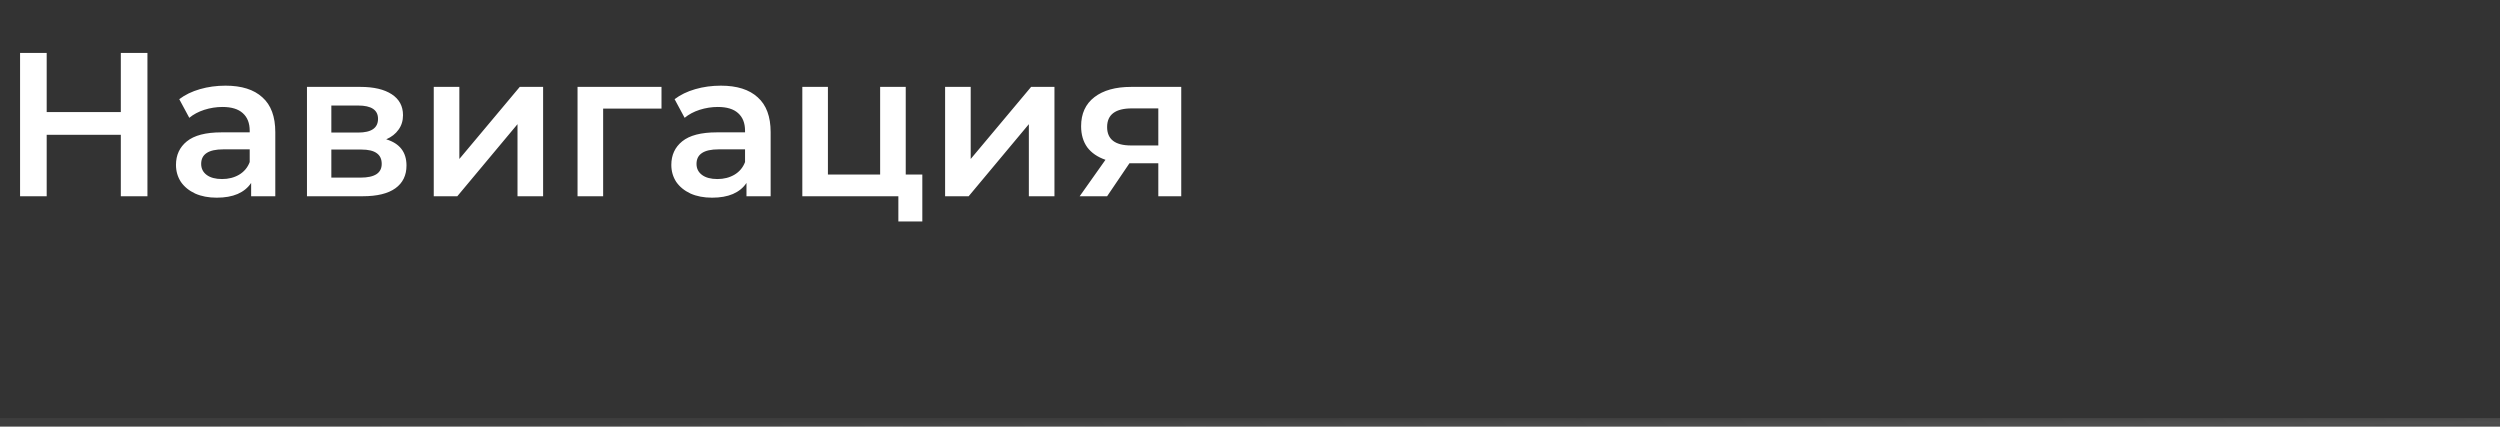 <?xml version="1.0" encoding="UTF-8"?> <svg xmlns="http://www.w3.org/2000/svg" width="293" height="50" viewBox="0 0 293 50" fill="none"><rect x="0" y="0" width="293" height="50" fill="#333333" stroke="none"/><path d="M17.28 6.2V23H14.16V15.8H5.472V23H2.352V6.2H5.472V13.136H14.16V6.2H17.28ZM26.433 10.04C28.321 10.04 29.761 10.496 30.753 11.408C31.761 12.304 32.265 13.664 32.265 15.488V23H29.433V21.44C29.065 22 28.537 22.432 27.849 22.736C27.177 23.024 26.361 23.168 25.401 23.168C24.441 23.168 23.601 23.008 22.881 22.688C22.161 22.352 21.601 21.896 21.201 21.32C20.817 20.728 20.625 20.064 20.625 19.328C20.625 18.176 21.049 17.256 21.897 16.568C22.761 15.864 24.113 15.512 25.953 15.512H29.265V15.32C29.265 14.424 28.993 13.736 28.449 13.256C27.921 12.776 27.129 12.536 26.073 12.536C25.353 12.536 24.641 12.648 23.937 12.872C23.249 13.096 22.665 13.408 22.185 13.808L21.009 11.624C21.681 11.112 22.489 10.72 23.433 10.448C24.377 10.176 25.377 10.04 26.433 10.04ZM26.025 20.984C26.777 20.984 27.441 20.816 28.017 20.48C28.609 20.128 29.025 19.632 29.265 18.992V17.504H26.169C24.441 17.504 23.577 18.072 23.577 19.208C23.577 19.752 23.793 20.184 24.225 20.504C24.657 20.824 25.257 20.984 26.025 20.984ZM45.265 16.328C46.849 16.808 47.641 17.832 47.641 19.4C47.641 20.552 47.209 21.44 46.345 22.064C45.481 22.688 44.201 23 42.505 23H35.977V10.184H42.241C43.809 10.184 45.033 10.472 45.913 11.048C46.793 11.624 47.233 12.44 47.233 13.496C47.233 14.152 47.057 14.72 46.705 15.2C46.369 15.68 45.889 16.056 45.265 16.328ZM38.833 15.536H41.977C43.529 15.536 44.305 15 44.305 13.928C44.305 12.888 43.529 12.368 41.977 12.368H38.833V15.536ZM42.265 20.816C43.913 20.816 44.737 20.28 44.737 19.208C44.737 18.648 44.545 18.232 44.161 17.96C43.777 17.672 43.177 17.528 42.361 17.528H38.833V20.816H42.265ZM50.836 10.184H53.836V18.632L60.916 10.184H63.652V23H60.652V14.552L53.596 23H50.836V10.184ZM77.528 12.728H70.688V23H67.688V10.184H77.528V12.728ZM84.487 10.04C86.375 10.04 87.815 10.496 88.807 11.408C89.815 12.304 90.319 13.664 90.319 15.488V23H87.487V21.44C87.119 22 86.591 22.432 85.903 22.736C85.231 23.024 84.415 23.168 83.455 23.168C82.495 23.168 81.655 23.008 80.935 22.688C80.215 22.352 79.655 21.896 79.255 21.32C78.871 20.728 78.679 20.064 78.679 19.328C78.679 18.176 79.103 17.256 79.951 16.568C80.815 15.864 82.167 15.512 84.007 15.512H87.319V15.32C87.319 14.424 87.047 13.736 86.503 13.256C85.975 12.776 85.183 12.536 84.127 12.536C83.407 12.536 82.695 12.648 81.991 12.872C81.303 13.096 80.719 13.408 80.239 13.808L79.063 11.624C79.735 11.112 80.543 10.72 81.487 10.448C82.431 10.176 83.431 10.04 84.487 10.04ZM84.079 20.984C84.831 20.984 85.495 20.816 86.071 20.48C86.663 20.128 87.079 19.632 87.319 18.992V17.504H84.223C82.495 17.504 81.631 18.072 81.631 19.208C81.631 19.752 81.847 20.184 82.279 20.504C82.711 20.824 83.311 20.984 84.079 20.984ZM108.096 20.456V25.952H105.288V23H94.032V10.184H97.032V20.456H103.152V10.184H106.152V20.456H108.096ZM110.766 10.184H113.766V18.632L120.846 10.184H123.582V23H120.582V14.552L113.526 23H110.766V10.184ZM138.442 10.184V23H135.754V19.136H132.37L129.754 23H126.538L129.562 18.728C128.634 18.408 127.922 17.92 127.426 17.264C126.946 16.592 126.706 15.768 126.706 14.792C126.706 13.32 127.226 12.184 128.266 11.384C129.306 10.584 130.738 10.184 132.562 10.184H138.442ZM132.658 12.704C130.722 12.704 129.754 13.432 129.754 14.888C129.754 16.328 130.69 17.048 132.562 17.048H135.754V12.704H132.658Z" fill="white"></path><line y1="49.5" x2="293" y2="49.5" stroke="url(#paint0_linear_114_381)" stroke-opacity="0.2"></line><defs><linearGradient id="paint0_linear_114_381" x1="3.512" y1="50" x2="3.529" y2="52.718" gradientUnits="userSpaceOnUse"><stop stop-color="#C0C0C0" stop-opacity="0.4"></stop><stop offset="0.5" stop-color="#C0C0C0"></stop><stop offset="1" stop-color="#C0C0C0" stop-opacity="0.4"></stop></linearGradient></defs></svg> 